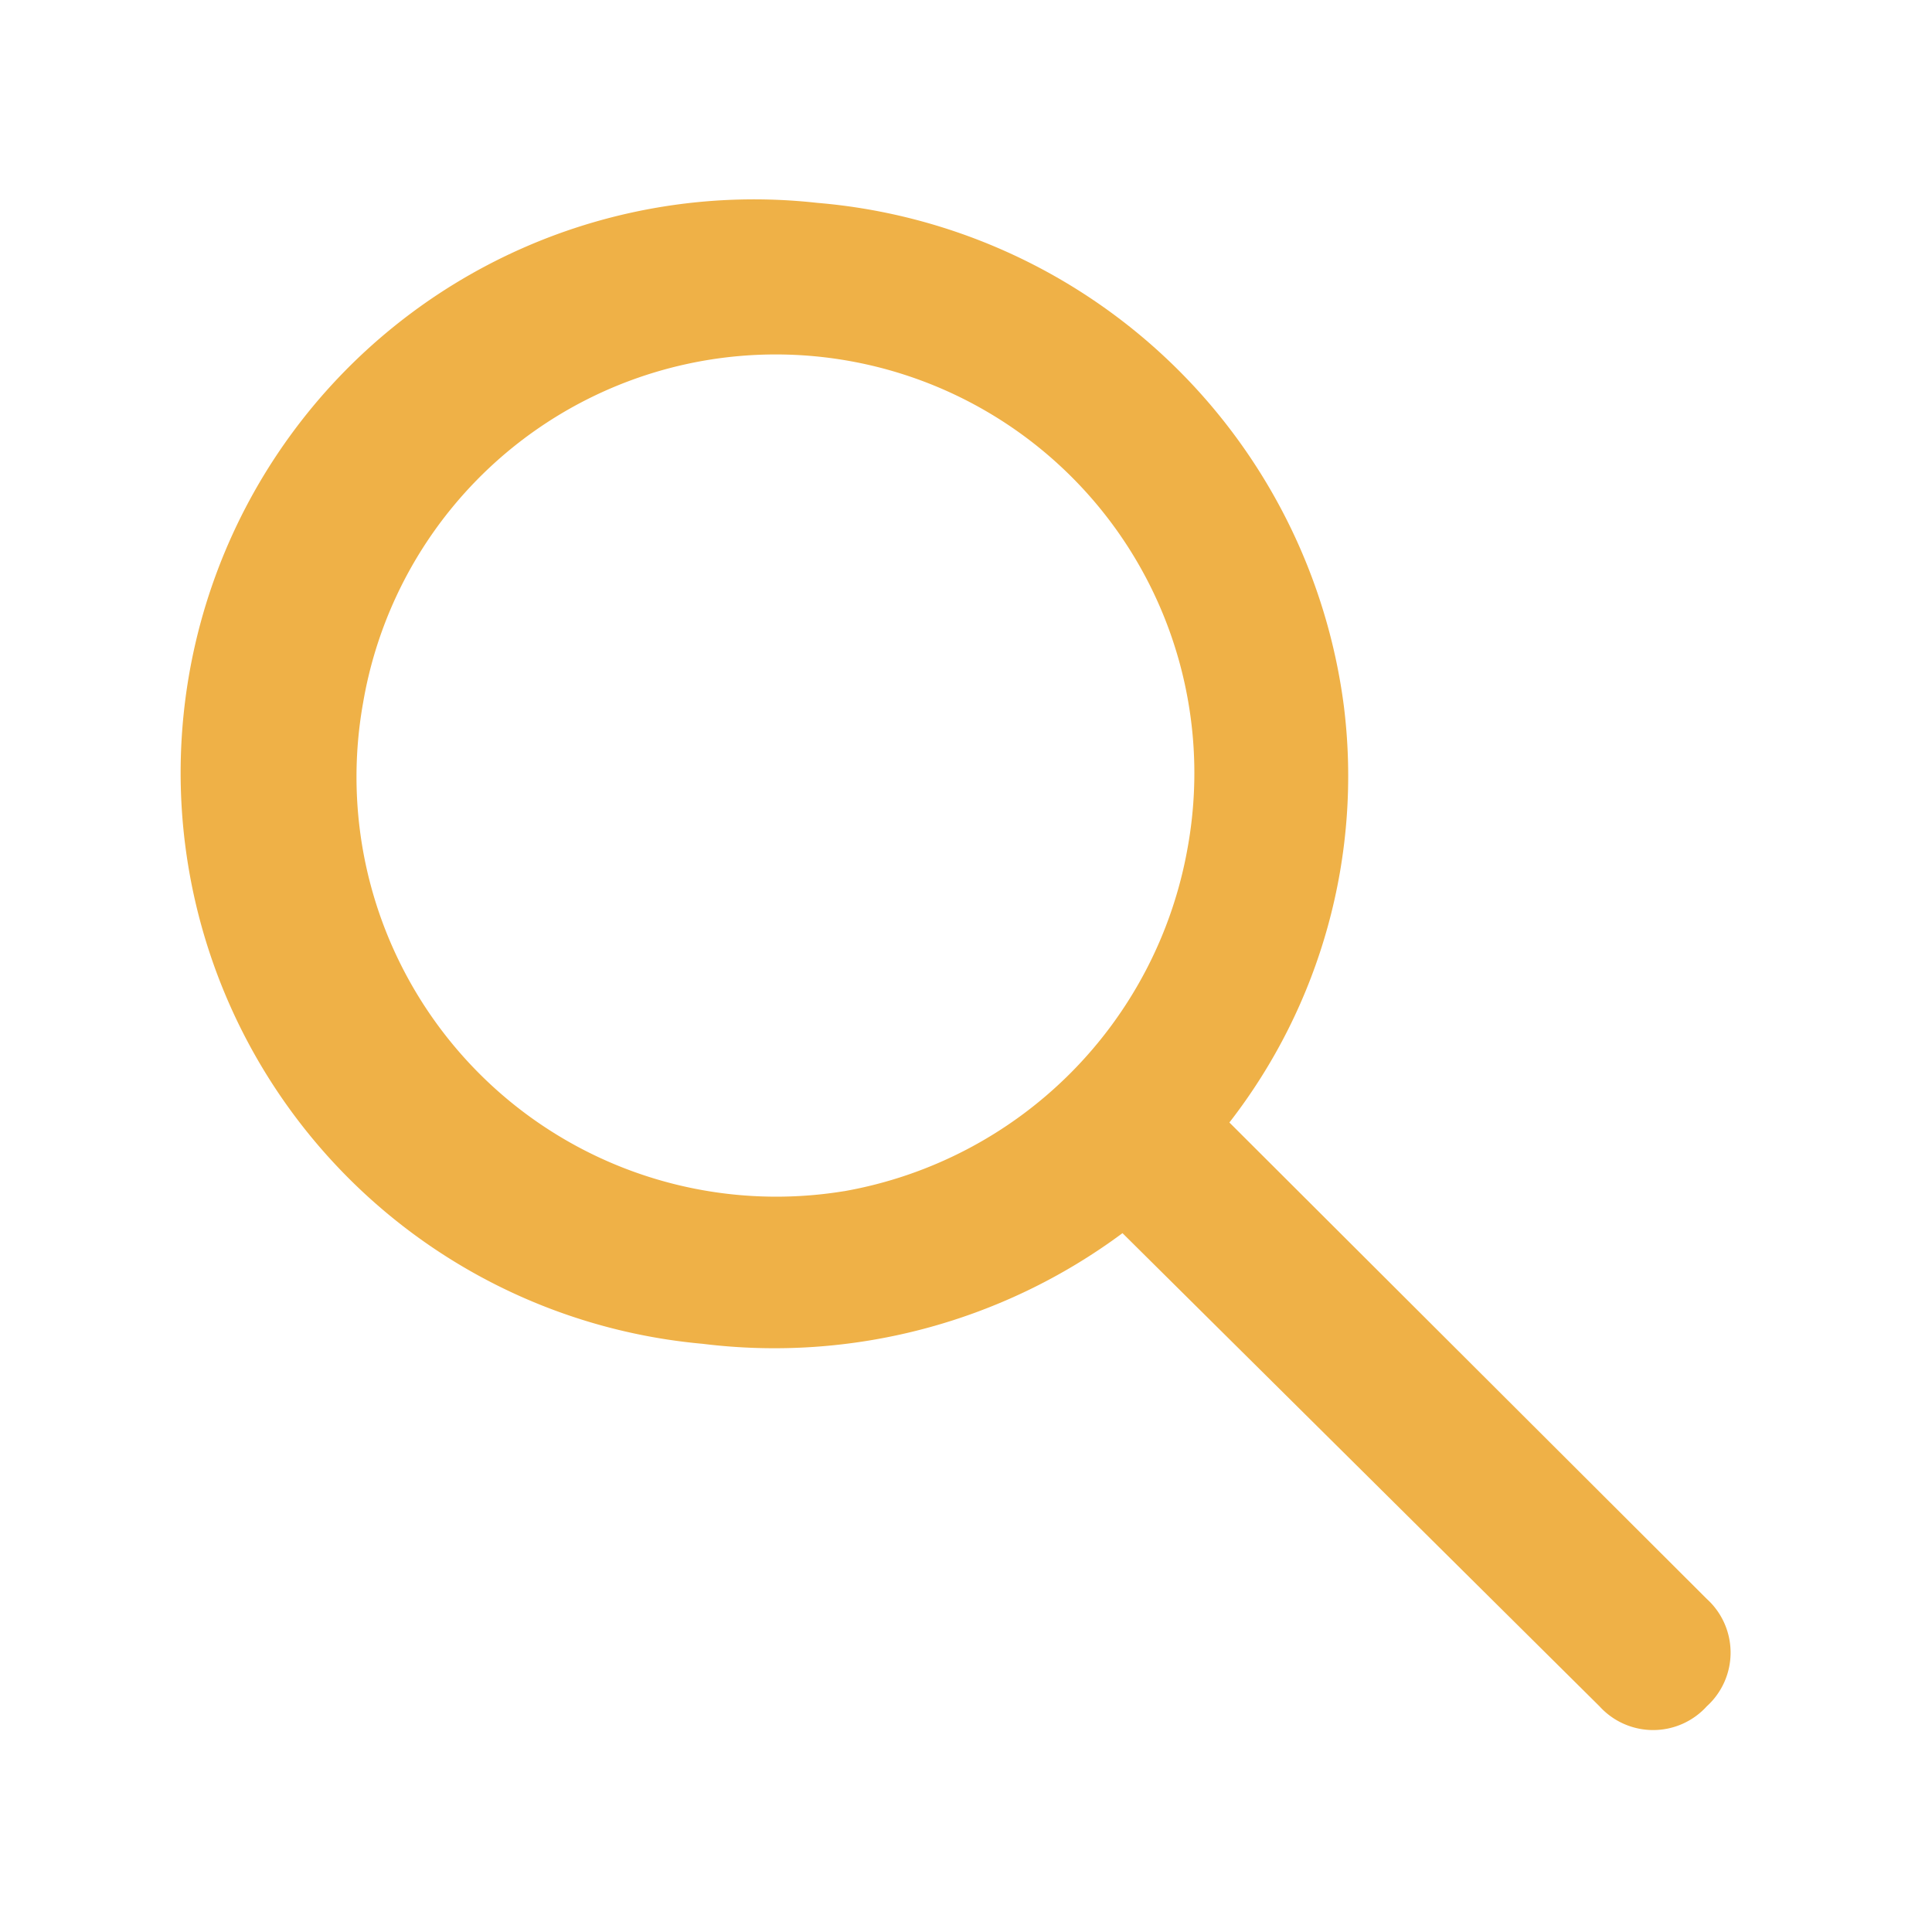<svg xmlns="http://www.w3.org/2000/svg" width="18" height="18" viewBox="0 0 18 18">
  <g id="Layer_2" data-name="Layer 2" transform="translate(0.468 0.468)">
    <g id="invisible_box" data-name="invisible box">
      <rect id="Rectangle_23" data-name="Rectangle 23" width="18" height="18" transform="translate(-0.468 -0.468)" fill="none"/>
    </g>
    <g id="icons_Q2" data-name="icons Q2" transform="translate(1.271 1.395)">
      <path id="Path_15" data-name="Path 15" d="M13.289,12.519a5.262,5.262,0,0,0,1.067-3.875A5.4,5.4,0,0,0,9.449,3.951a5.342,5.342,0,1,0-1.067,10.63,5.439,5.439,0,0,0,3.911-1.031l4.444,4.408a.675.675,0,0,0,1,0h0a.675.675,0,0,0,0-1Zm-3.591.64A3.911,3.911,0,0,1,5.218,8.608,3.9,3.9,0,1,1,12.9,9.959a3.946,3.946,0,0,1-3.2,3.2Z" transform="translate(-3.574 -3.924)" fill="#efb147"/>
    </g>
  </g>
</svg>
